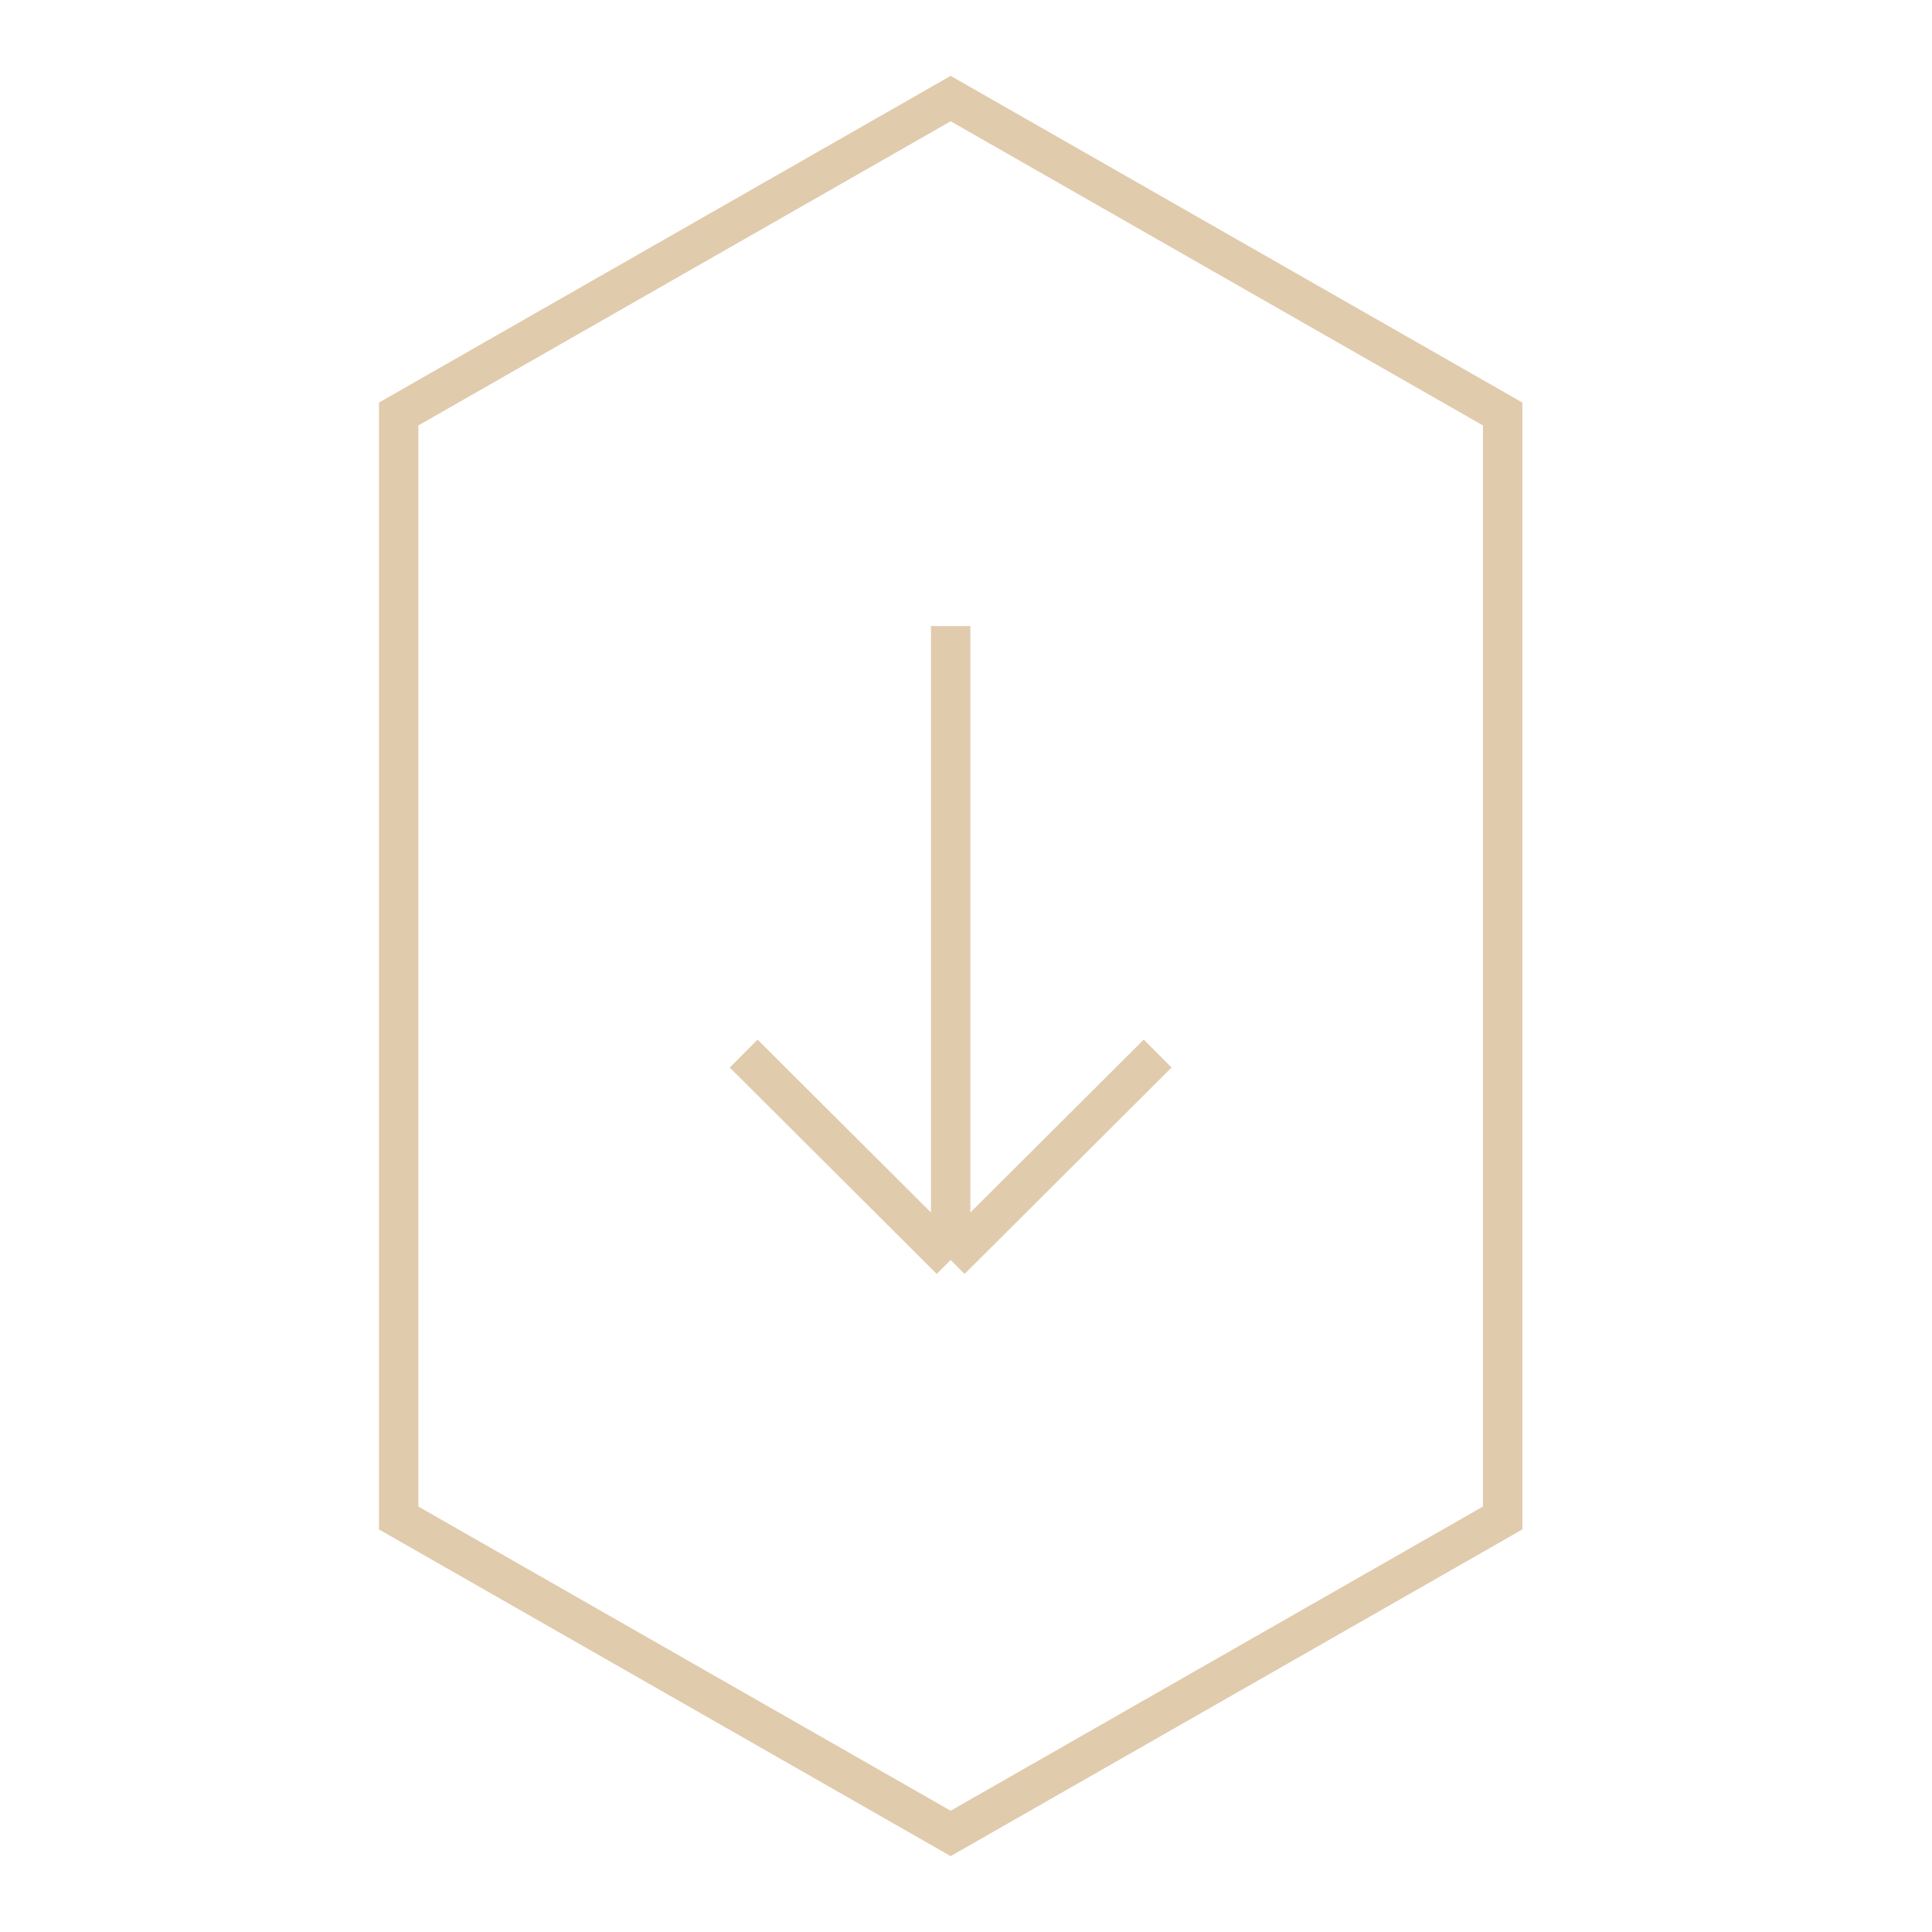 <svg width="49" height="49" viewBox="0 0 49 49" fill="none" xmlns="http://www.w3.org/2000/svg">
<path fill-rule="evenodd" clip-rule="evenodd" d="M10.111 10.5L24.111 2.5L38.111 10.5V38.5L24.111 46.5L10.111 38.5V10.5Z" stroke="#E1CBAD"/>
<path d="M24.111 15.878V31.956M24.111 31.956L29.361 26.721M24.111 31.956L18.861 26.721" stroke="#E1CBAD"/>
</svg>
